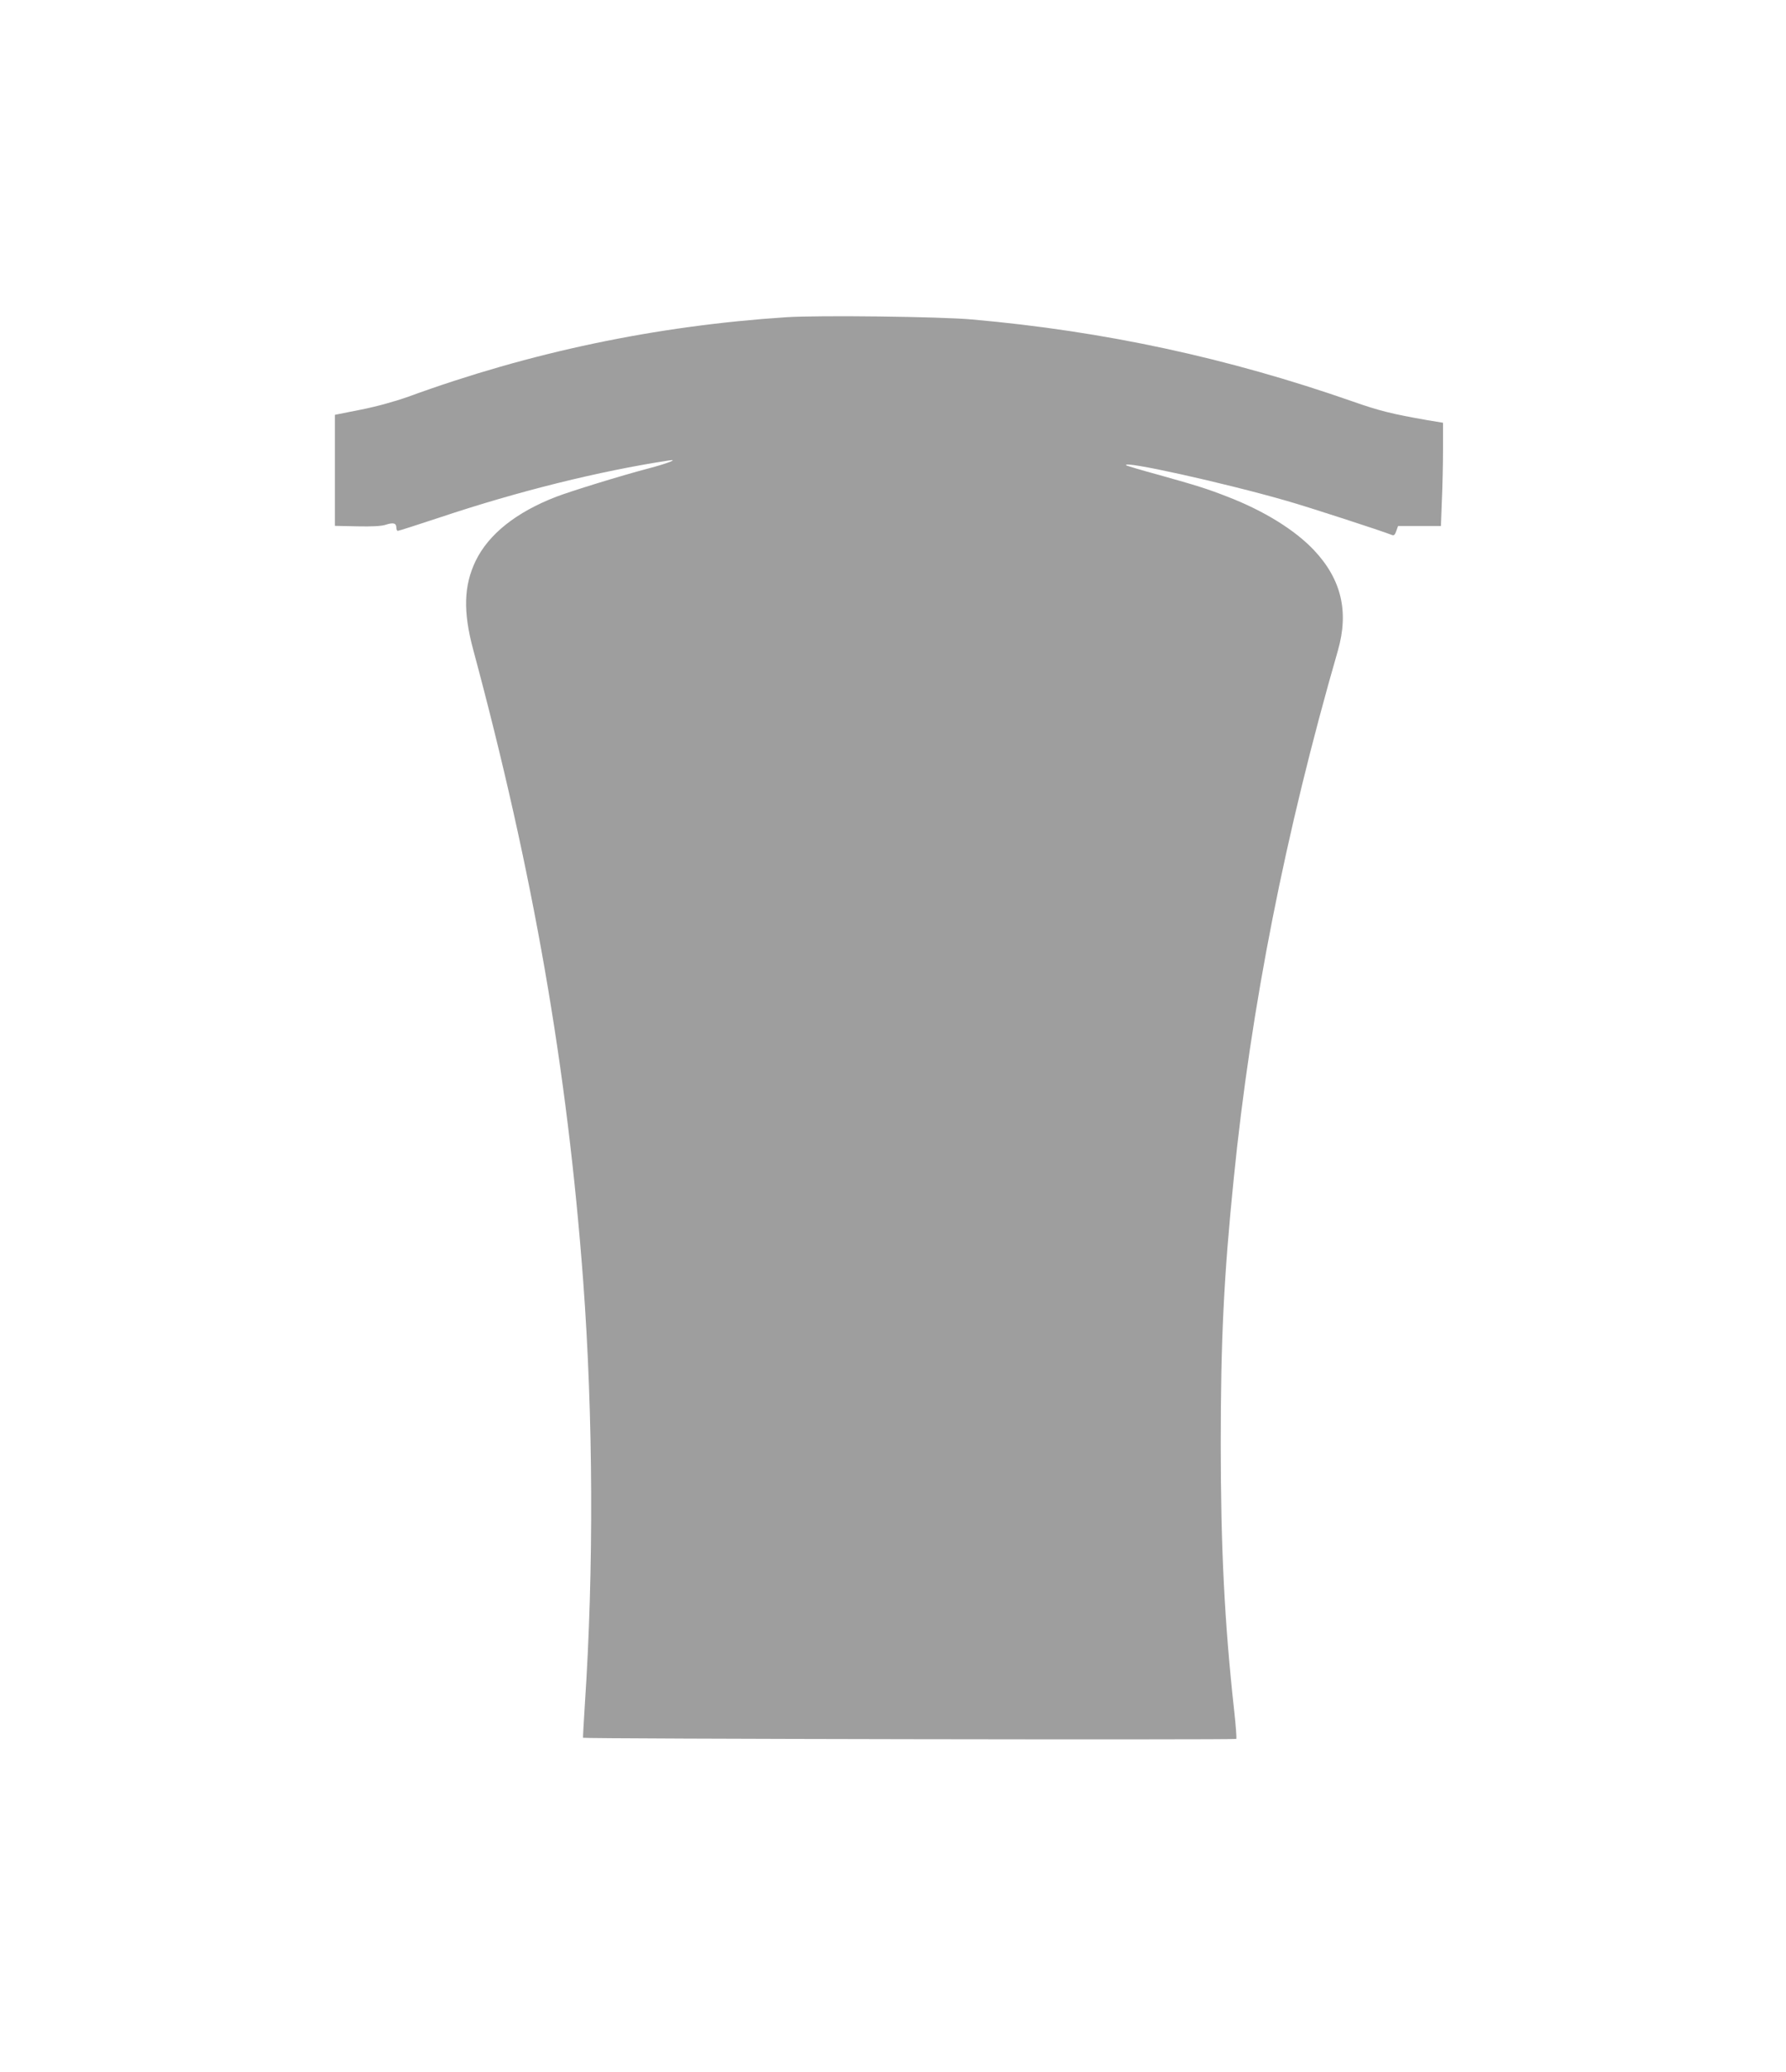<?xml version="1.0" standalone="no"?>
<!DOCTYPE svg PUBLIC "-//W3C//DTD SVG 20010904//EN"
 "http://www.w3.org/TR/2001/REC-SVG-20010904/DTD/svg10.dtd">
<svg version="1.0" xmlns="http://www.w3.org/2000/svg"
 width="1104pt" height="1280pt" viewBox="0 0 1104 1280"
 preserveAspectRatio="xMidYMid meet">
<g transform="translate(0,1280) scale(0.1,-0.1)"
fill="#9e9e9e" stroke="none">
<path d="M4860 10840 c-807 -53 -1583 -216 -2336 -491 -82 -29 -192 -60 -293
-80 l-161 -32 0 -343 0 -343 138 -3 c92 -2 150 1 177 10 46 15 65 10 65 -18 0
-11 4 -20 9 -20 6 0 124 38 263 84 482 161 981 285 1413 351 63 10 -7 -18
-129 -50 -175 -46 -478 -140 -567 -174 -249 -96 -419 -232 -499 -397 -73 -152
-78 -312 -16 -544 372 -1381 583 -2593 681 -3905 62 -837 66 -1782 10 -2620
-7 -110 -12 -201 -11 -202 6 -7 4034 -14 4038 -7 3 5 -3 83 -13 174 -60 545
-83 1010 -83 1650 0 640 19 1033 80 1635 107 1066 318 2135 644 3265 69 241
22 440 -147 620 -118 125 -309 244 -538 332 -123 48 -187 68 -419 133 -110 30
-202 57 -204 60 -33 33 609 -109 993 -220 134 -38 588 -186 648 -210 13 -6 20
0 28 24 l11 31 132 0 133 0 6 158 c4 86 7 230 7 318 l0 162 -97 16 c-217 38
-295 57 -463 116 -770 269 -1535 434 -2350 506 -197 18 -952 27 -1150 14z"/>
</g>
</svg>
